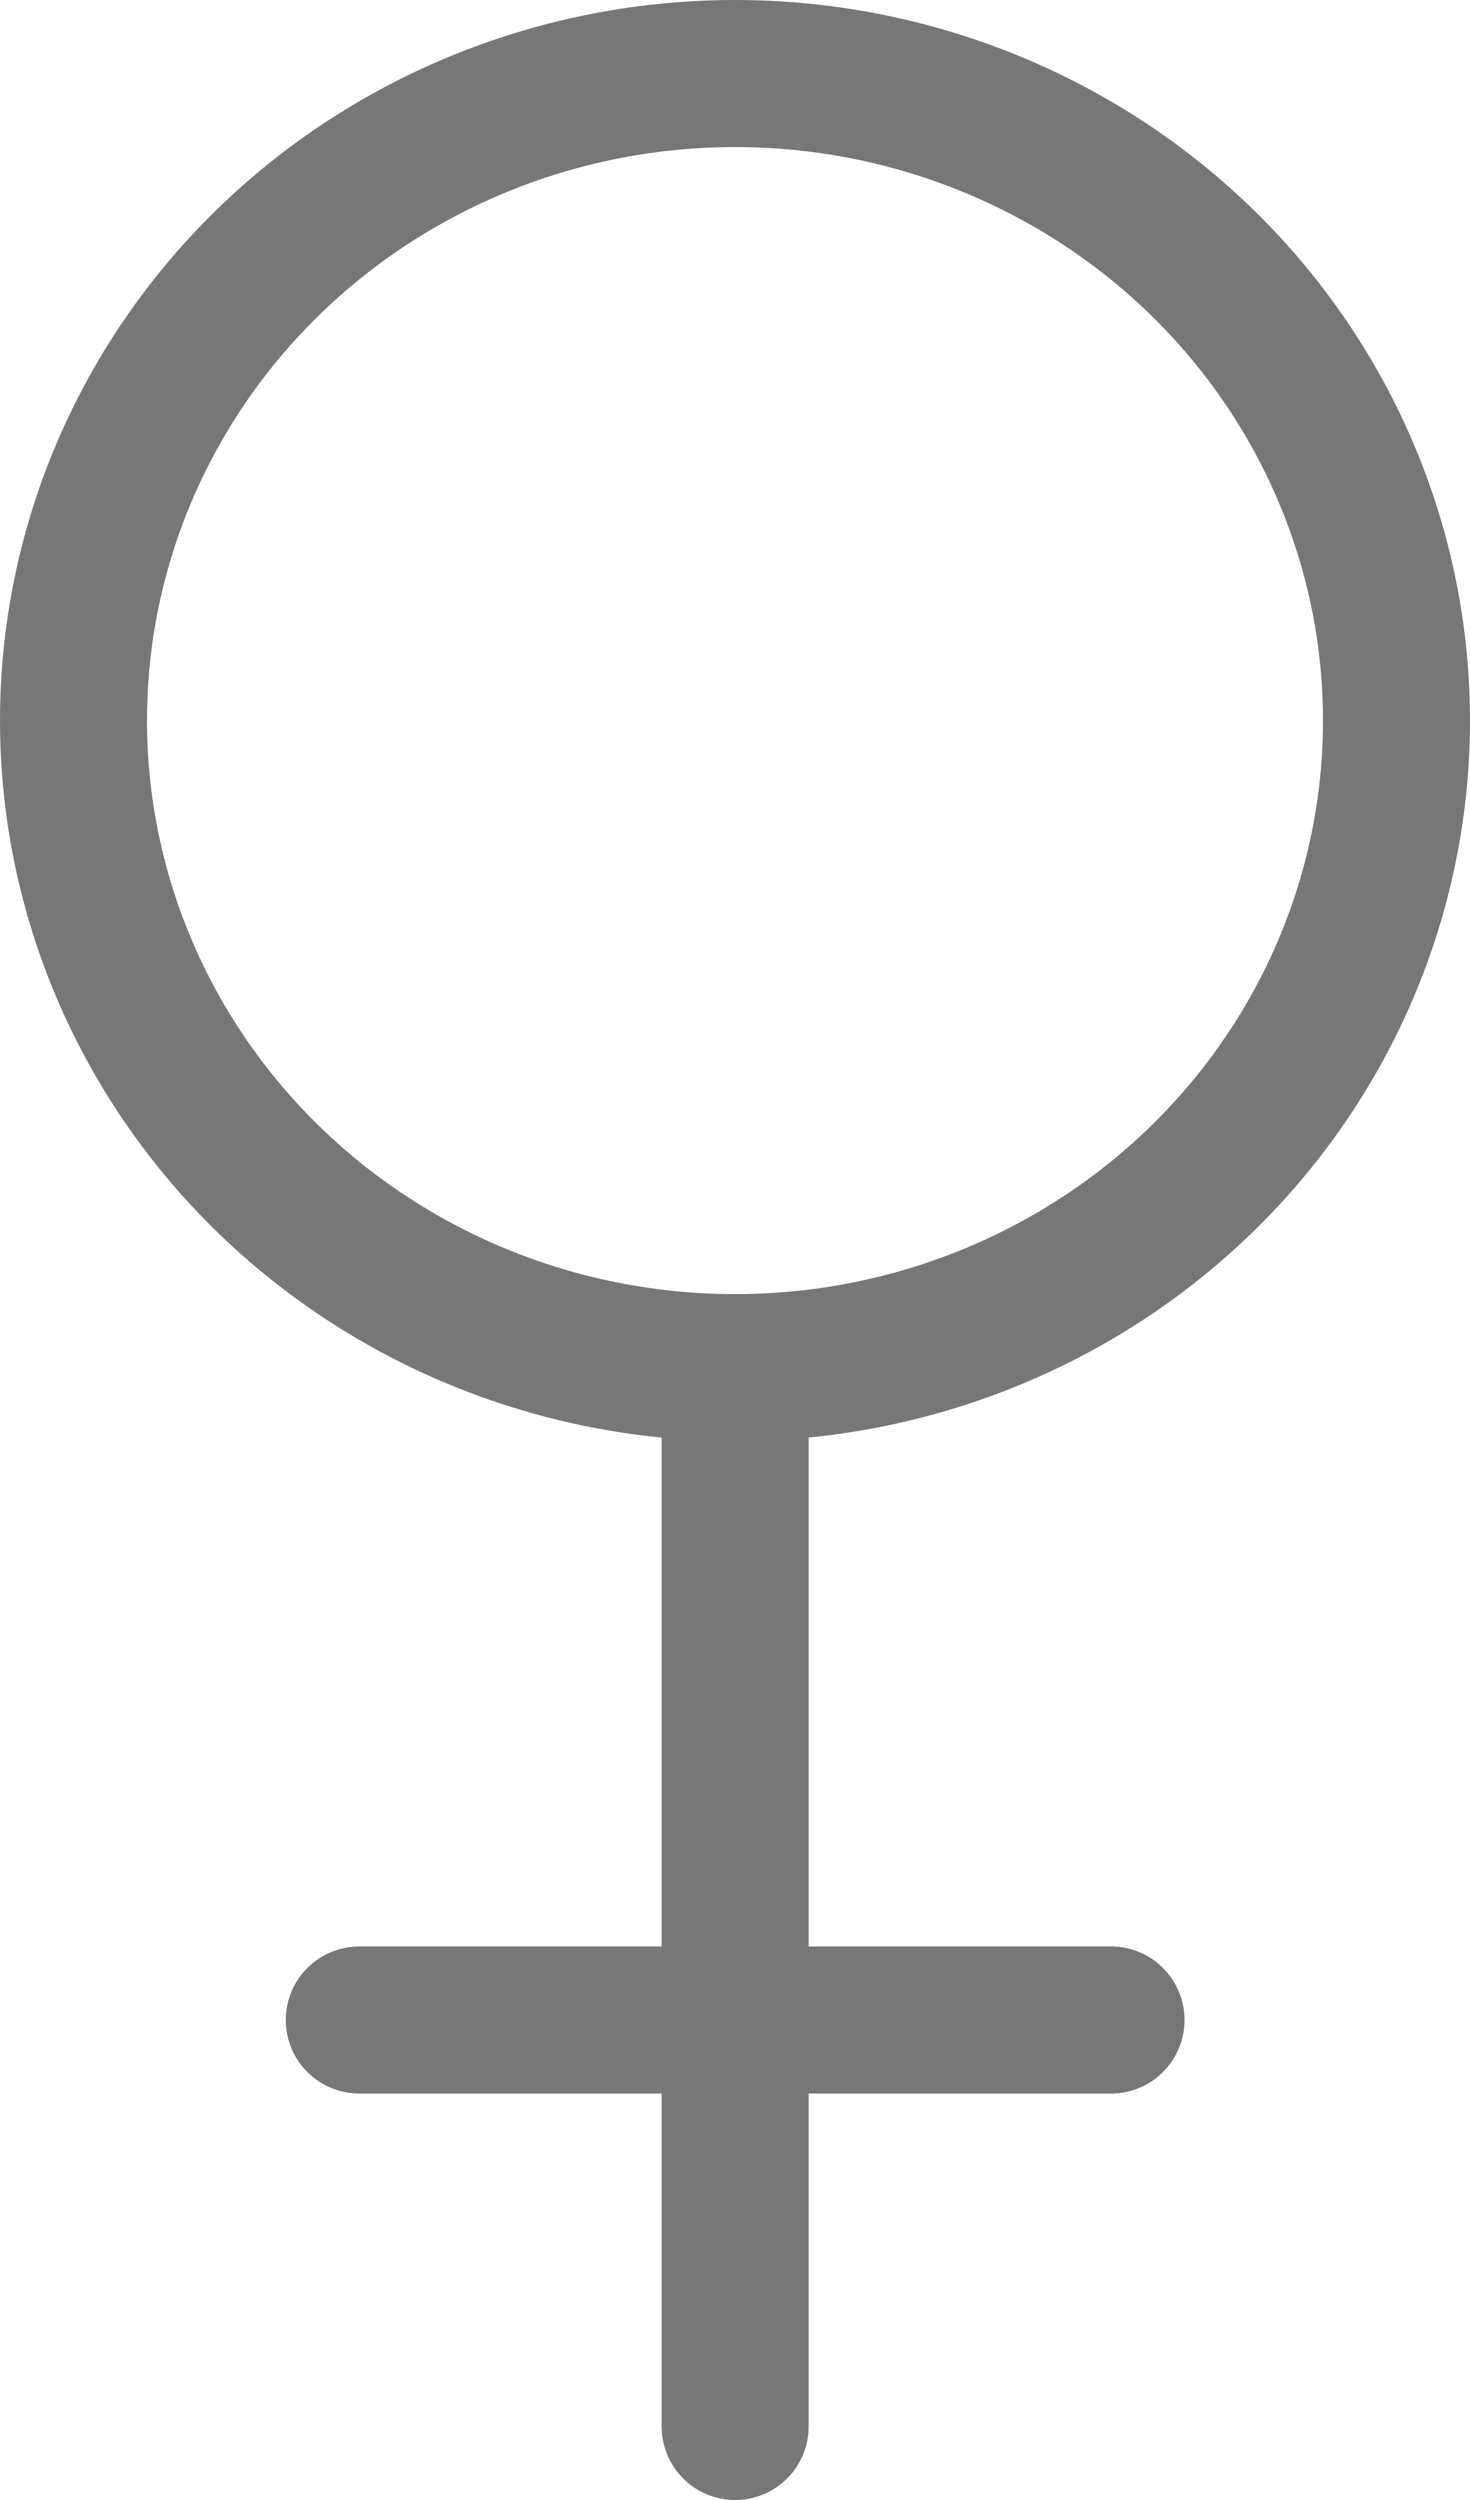<?xml version="1.0" encoding="utf-8"?>
<!-- Generator: Adobe Illustrator 16.0.0, SVG Export Plug-In . SVG Version: 6.00 Build 0)  -->
<!DOCTYPE svg PUBLIC "-//W3C//DTD SVG 1.1//EN" "http://www.w3.org/Graphics/SVG/1.1/DTD/svg11.dtd">
<svg version="1.1" id="Layer_1" xmlns="http://www.w3.org/2000/svg" xmlns:xlink="http://www.w3.org/1999/xlink" x="0px" y="0px"
	 width="10px" height="17px" viewBox="0 0 10 17" enable-background="new 0 0 10 17" xml:space="preserve">
<ellipse fill="none" stroke="#777777" stroke-linecap="round" stroke-linejoin="round" stroke-miterlimit="10" cx="5" cy="4.9" rx="4.5" ry="4.4"/>
<line fill="none" stroke="#777777" stroke-linecap="round" stroke-linejoin="round" stroke-miterlimit="10" x1="5.001" y1="9.3" x2="5.001" y2="16.5"/>
<line fill="none" stroke="#777777" stroke-linecap="round" stroke-linejoin="round" stroke-miterlimit="10" x1="7.558" y1="13.736" x2="2.444" y2="13.736"/>
</svg>
